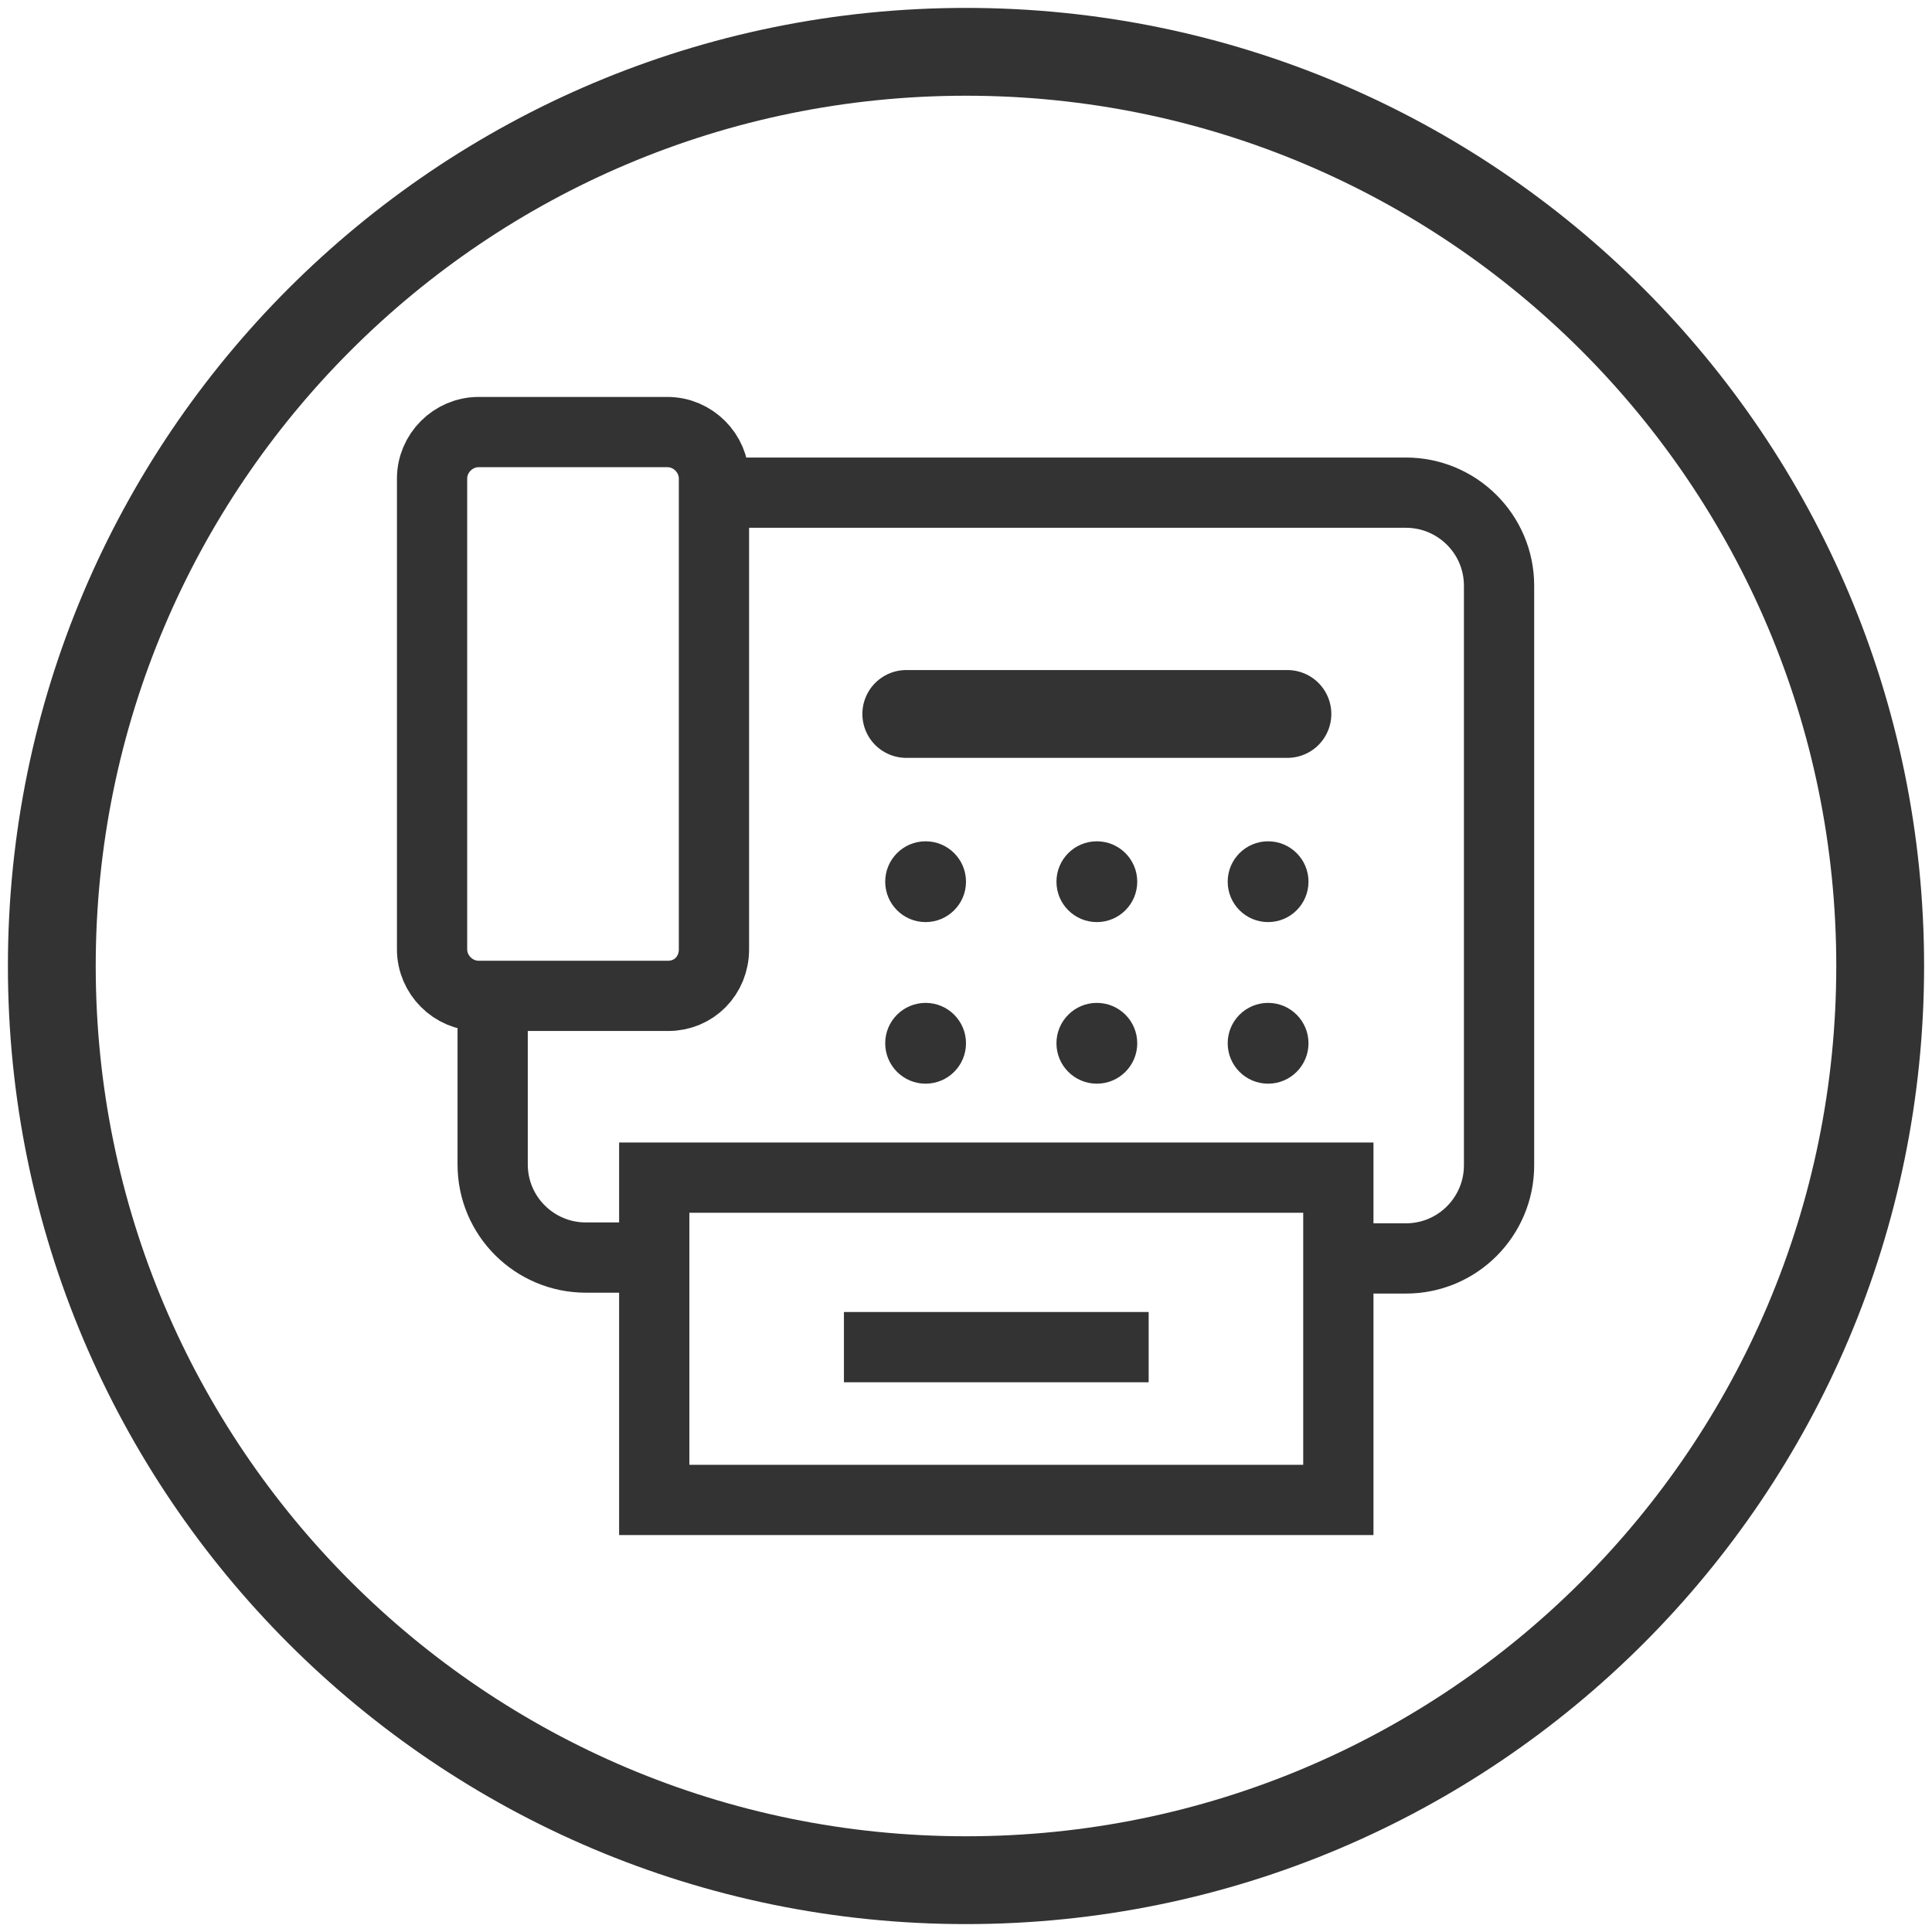 <?xml version="1.0" encoding="utf-8"?>
<!-- Generator: Adobe Illustrator 26.3.1, SVG Export Plug-In . SVG Version: 6.00 Build 0)  -->
<svg version="1.1" id="Layer_1" xmlns="http://www.w3.org/2000/svg" xmlns:xlink="http://www.w3.org/1999/xlink" x="0px" y="0px"
	 viewBox="0 0 22 22" style="enable-background:new 0 0 22 22;" xml:space="preserve">
<style type="text/css">
	.st0{fill:#333333;}
	.st1{fill:none;stroke:#333333;stroke-linecap:round;stroke-miterlimit:10;}
	.st2{fill:none;stroke:#333333;stroke-miterlimit:10;}
	.st3{fill:none;stroke:#333333;stroke-width:0.8;stroke-miterlimit:10;}
	.st4{fill:#F7F7F7;}
	.st5{fill:none;stroke:#00A8EA;stroke-width:1.5;stroke-linecap:round;stroke-linejoin:round;stroke-miterlimit:10;}
	.st6{fill:#00A8EA;}
	.st7{fill:none;stroke:#00A8EA;stroke-width:1.5;stroke-miterlimit:10;}
	.st8{fill:none;stroke:#333333;stroke-width:1.5;stroke-miterlimit:10;}
	.st9{fill:none;stroke:#333333;stroke-width:1.5;stroke-linecap:round;stroke-linejoin:round;stroke-miterlimit:10;}
</style>
<path class="st2" d="M21.41,11c0-5.75-4.66-10.41-10.41-10.41S0.59,5.25,0.59,11S5.25,21.41,11,21.41S21.41,16.75,21.41,11"/>
<g>
	<path class="st3" d="M7.45,14.32H6.67c-0.58,0-1.06-0.47-1.06-1.06v-1.92"/>
	<path class="st3" d="M8.13,5.61h7.88c0.58,0,1.06,0.47,1.06,1.06v6.6c0,0.58-0.47,1.06-1.06,1.06h-0.78"/>
	<path class="st3" d="M7.61,11.34H5.45c-0.29,0-0.53-0.24-0.53-0.53V5.45c0-0.29,0.24-0.53,0.53-0.53h2.15
		c0.29,0,0.53,0.24,0.53,0.53v5.36C8.13,11.11,7.9,11.34,7.61,11.34z"/>
	<rect x="7.45" y="13.41" class="st3" width="7.79" height="3.67"/>
	<line class="st3" x1="9.61" y1="15.34" x2="13.08" y2="15.34"/>
	<line class="st1" x1="10.32" y1="8.13" x2="14.66" y2="8.13"/>
	<g>
		<circle class="st0" cx="10.54" cy="10.04" r="0.46"/>
		<circle class="st0" cx="12.49" cy="10.04" r="0.46"/>
		<circle class="st0" cx="14.44" cy="10.04" r="0.46"/>
	</g>
	<g>
		<circle class="st0" cx="10.54" cy="11.88" r="0.46"/>
		<circle class="st0" cx="12.49" cy="11.88" r="0.46"/>
		<circle class="st0" cx="14.44" cy="11.88" r="0.46"/>
	</g>
</g>
</svg>
